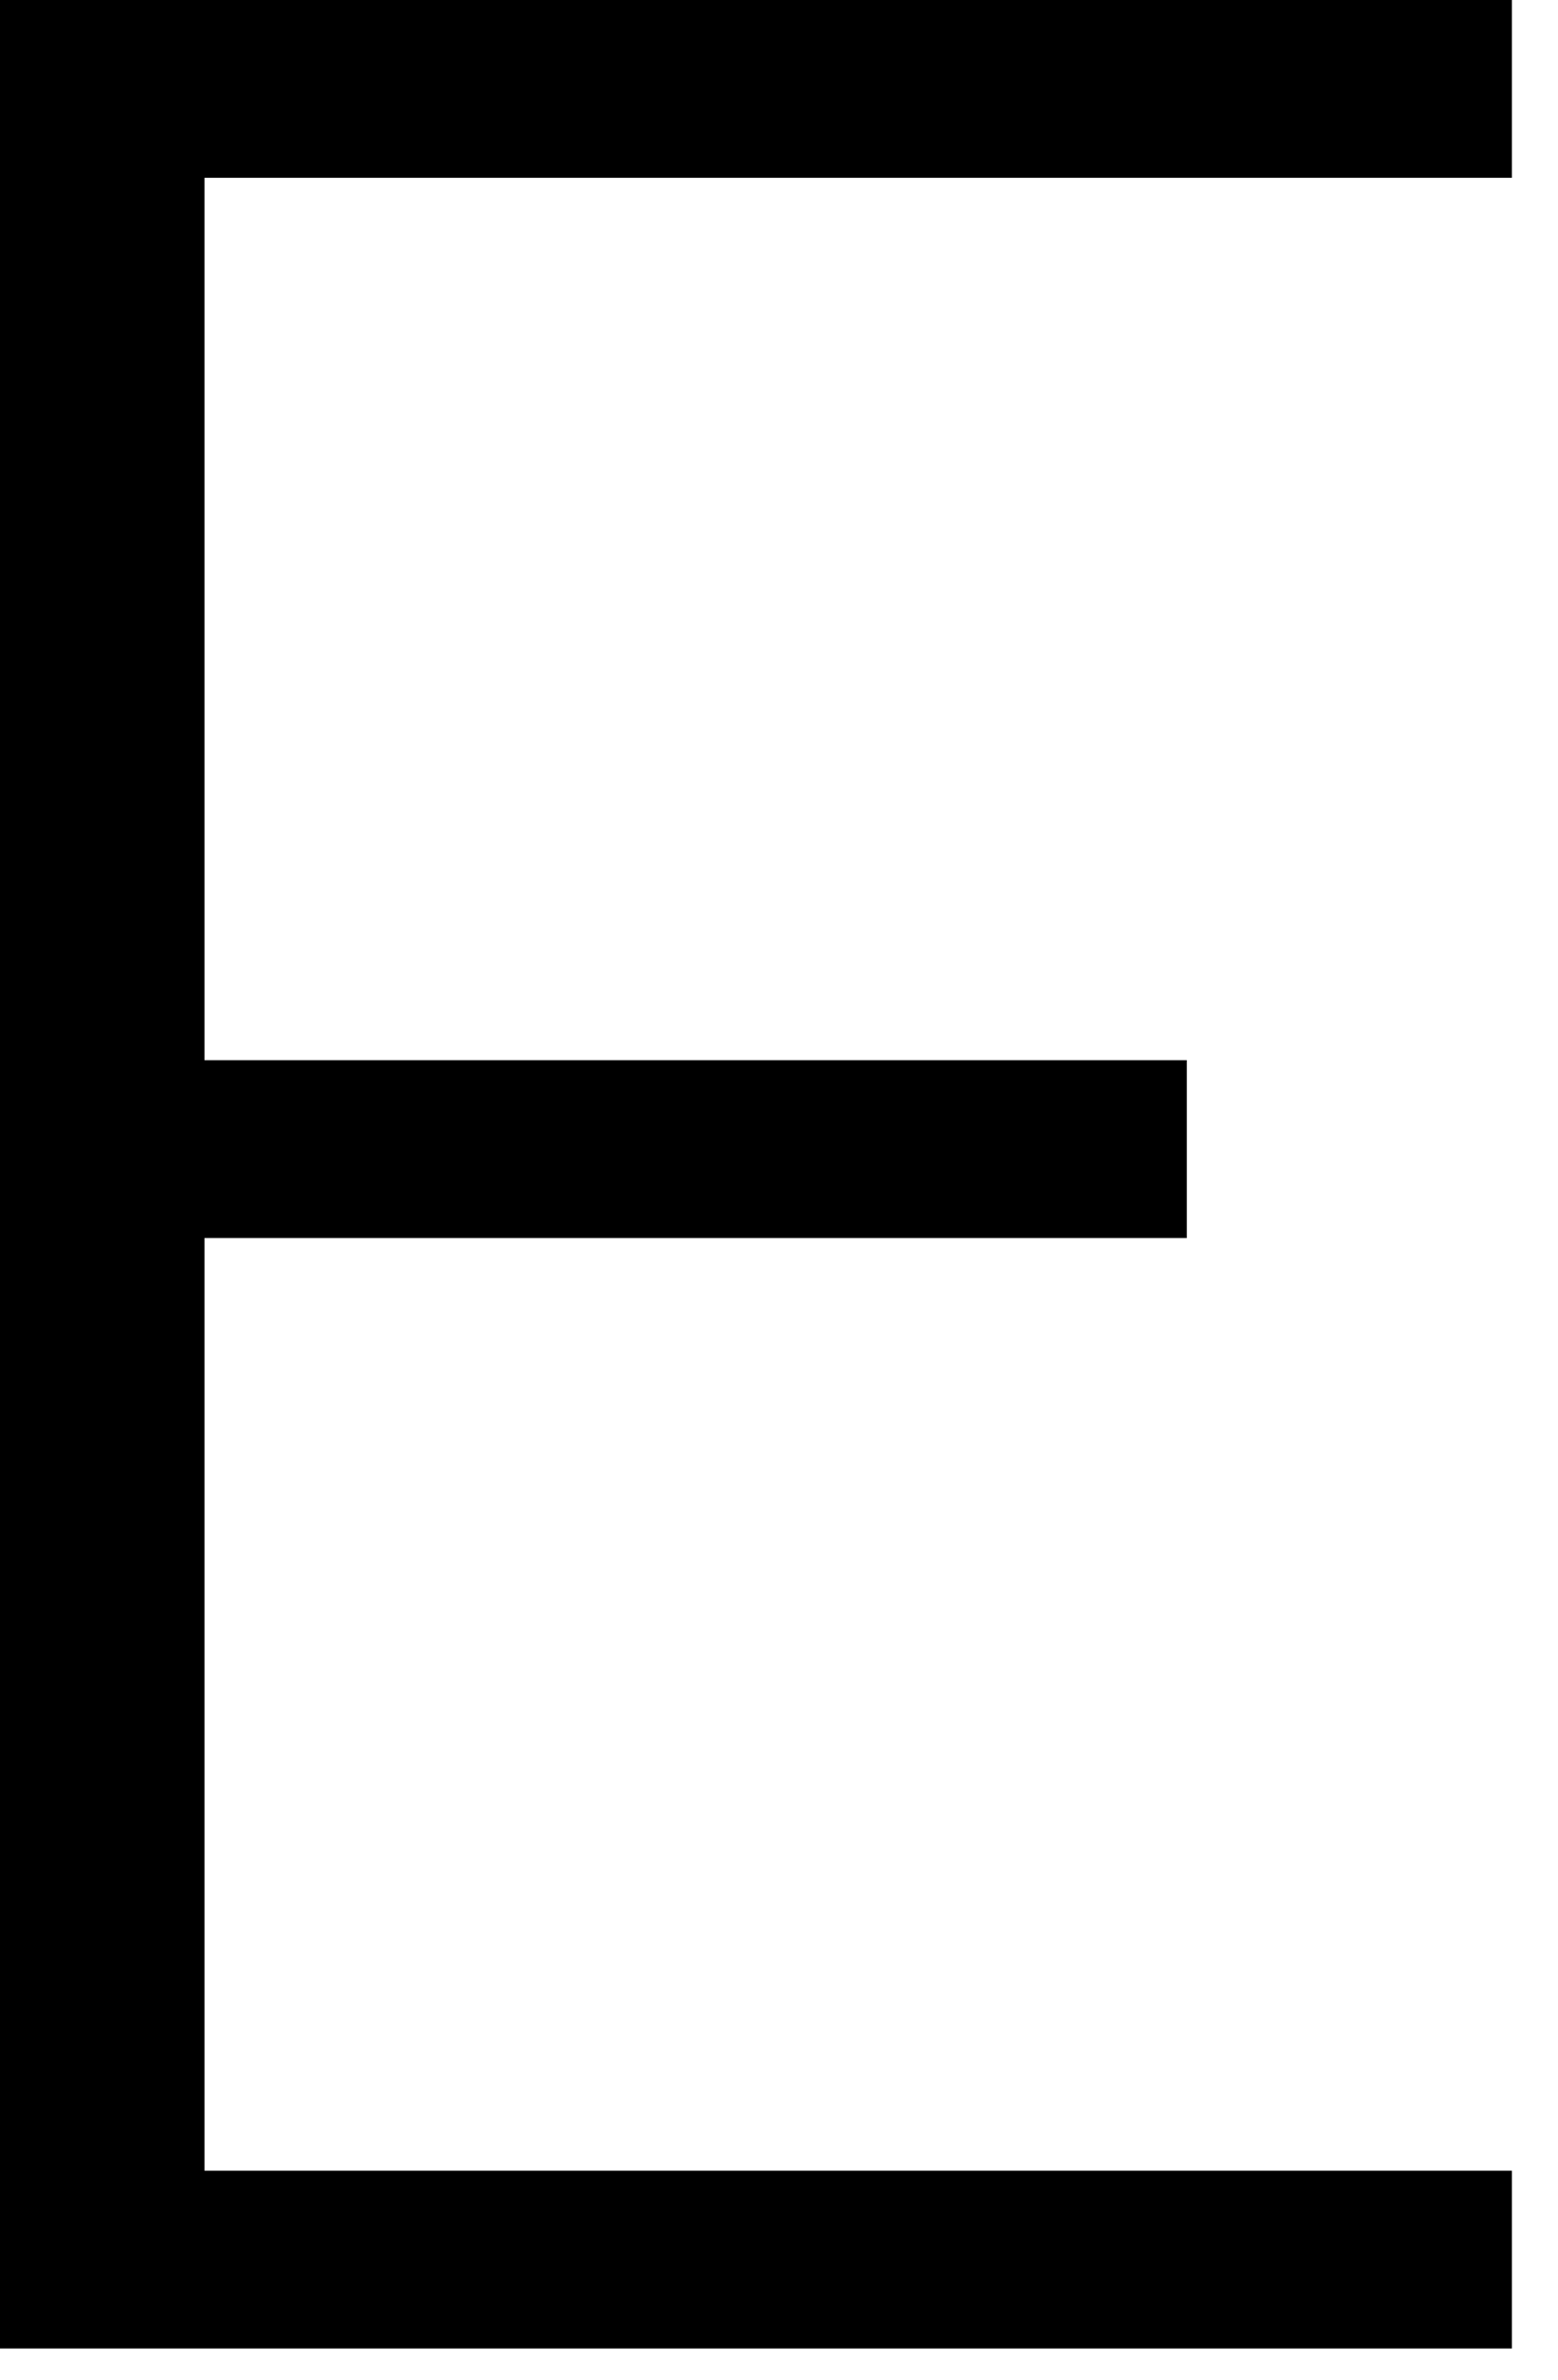 <?xml version="1.0" encoding="utf-8"?>
<svg xmlns="http://www.w3.org/2000/svg" fill="none" height="100%" overflow="visible" preserveAspectRatio="none" style="display: block;" viewBox="0 0 19 29" width="100%">
<path d="M18.438 2.167H2.494V12.919H14.473V15.086H2.494V26.451H18.438V28.618H0V0H18.438V2.167Z" fill="black" id="METIS"/>
</svg>